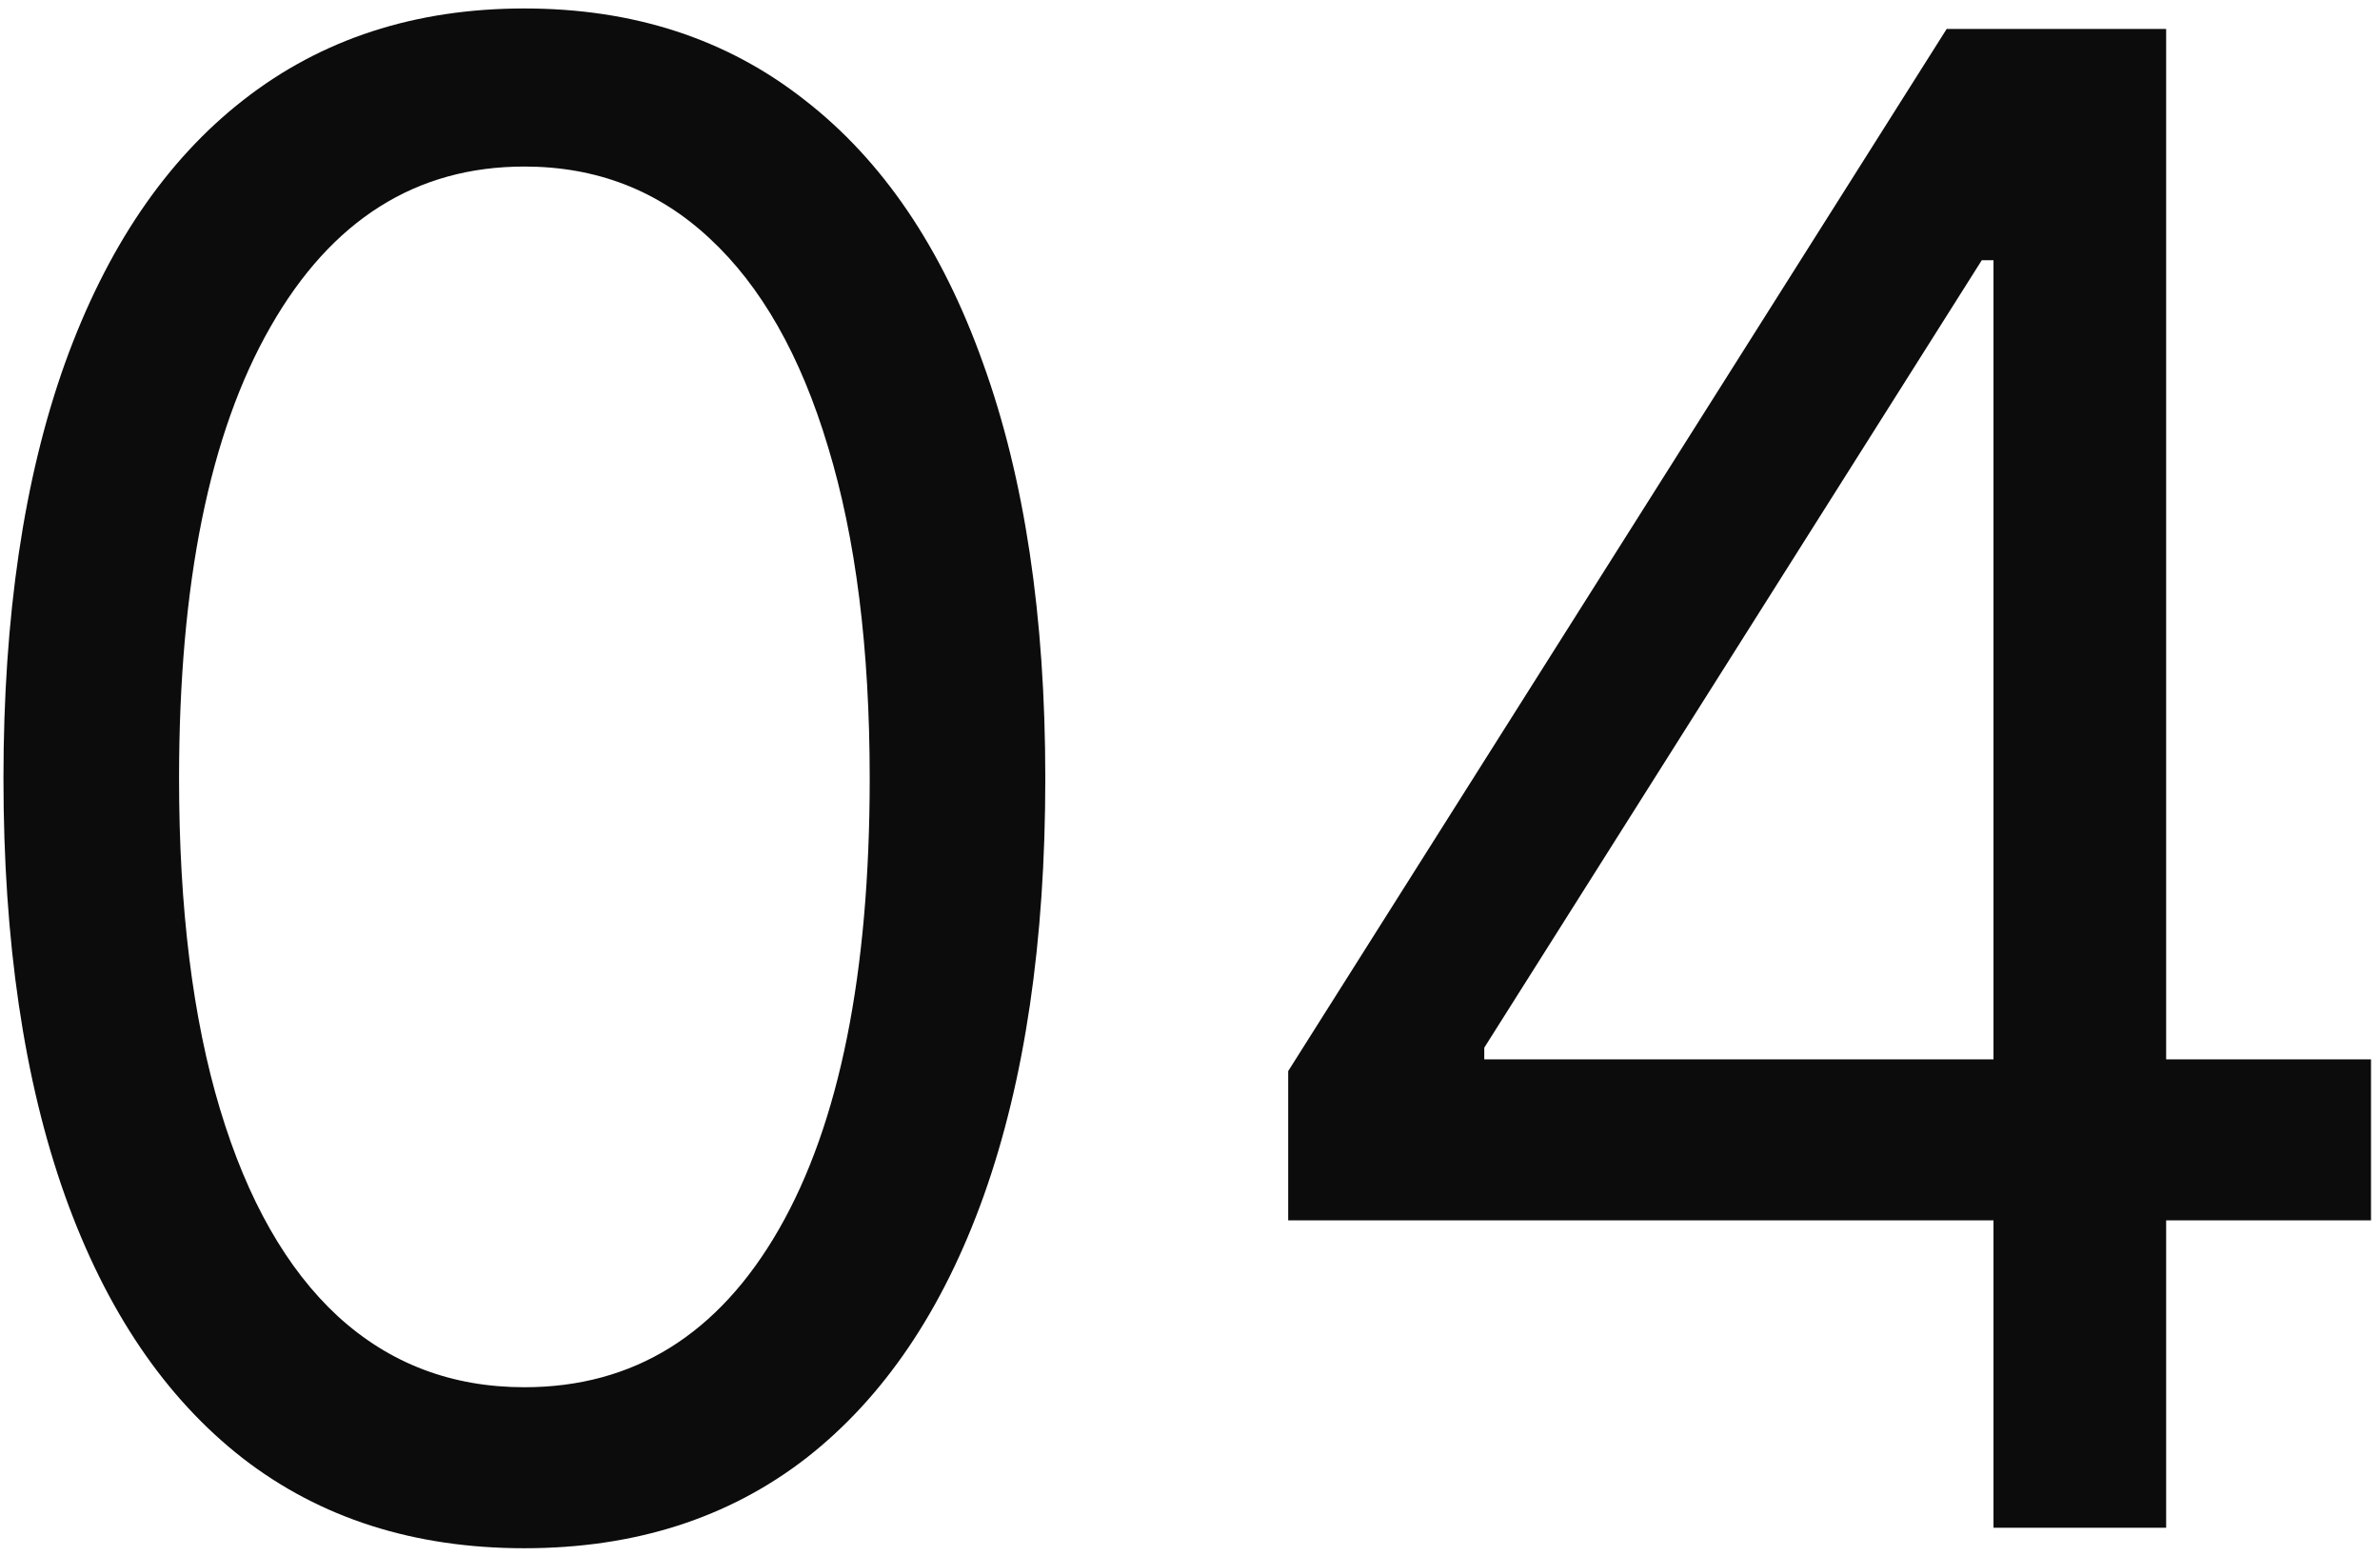 <?xml version="1.0" encoding="UTF-8"?> <svg xmlns="http://www.w3.org/2000/svg" width="254" height="166" viewBox="0 0 254 166" fill="none"> <path d="M55.963 165.186C44.199 165.186 34.178 161.985 25.902 155.582C17.625 149.127 11.3 139.784 6.928 127.551C2.555 115.266 0.369 100.431 0.369 83.045C0.369 65.763 2.555 51.005 6.928 38.773C11.353 26.488 17.703 17.118 25.98 10.664C34.308 4.157 44.303 0.903 55.963 0.903C67.623 0.903 77.591 4.157 85.868 10.664C94.197 17.118 100.547 26.488 104.92 38.773C109.344 51.005 111.557 65.763 111.557 83.045C111.557 100.431 109.37 115.266 104.998 127.551C100.625 139.784 94.301 149.127 86.024 155.582C77.748 161.985 67.727 165.186 55.963 165.186ZM55.963 148.008C67.623 148.008 76.68 142.386 83.135 131.143C89.59 119.899 92.817 103.866 92.817 83.045C92.817 69.198 91.334 57.408 88.367 47.674C85.452 37.94 81.235 30.522 75.718 25.421C70.252 20.32 63.667 17.769 55.963 17.769C44.407 17.769 35.376 23.469 28.869 34.869C22.362 46.216 19.109 62.275 19.109 83.045C19.109 96.891 20.566 108.655 23.481 118.337C26.396 128.019 30.587 135.385 36.052 140.434C41.57 145.484 48.207 148.008 55.963 148.008Z" fill="#0C0C0C"></path> <path d="M137.48 130.206V114.277L207.753 3.09H219.309V27.763H211.501L158.405 111.779V113.028H253.04V130.206H137.48ZM212.75 163V3.09H231.177V163H212.75Z" fill="#0C0C0C"></path> </svg> 
